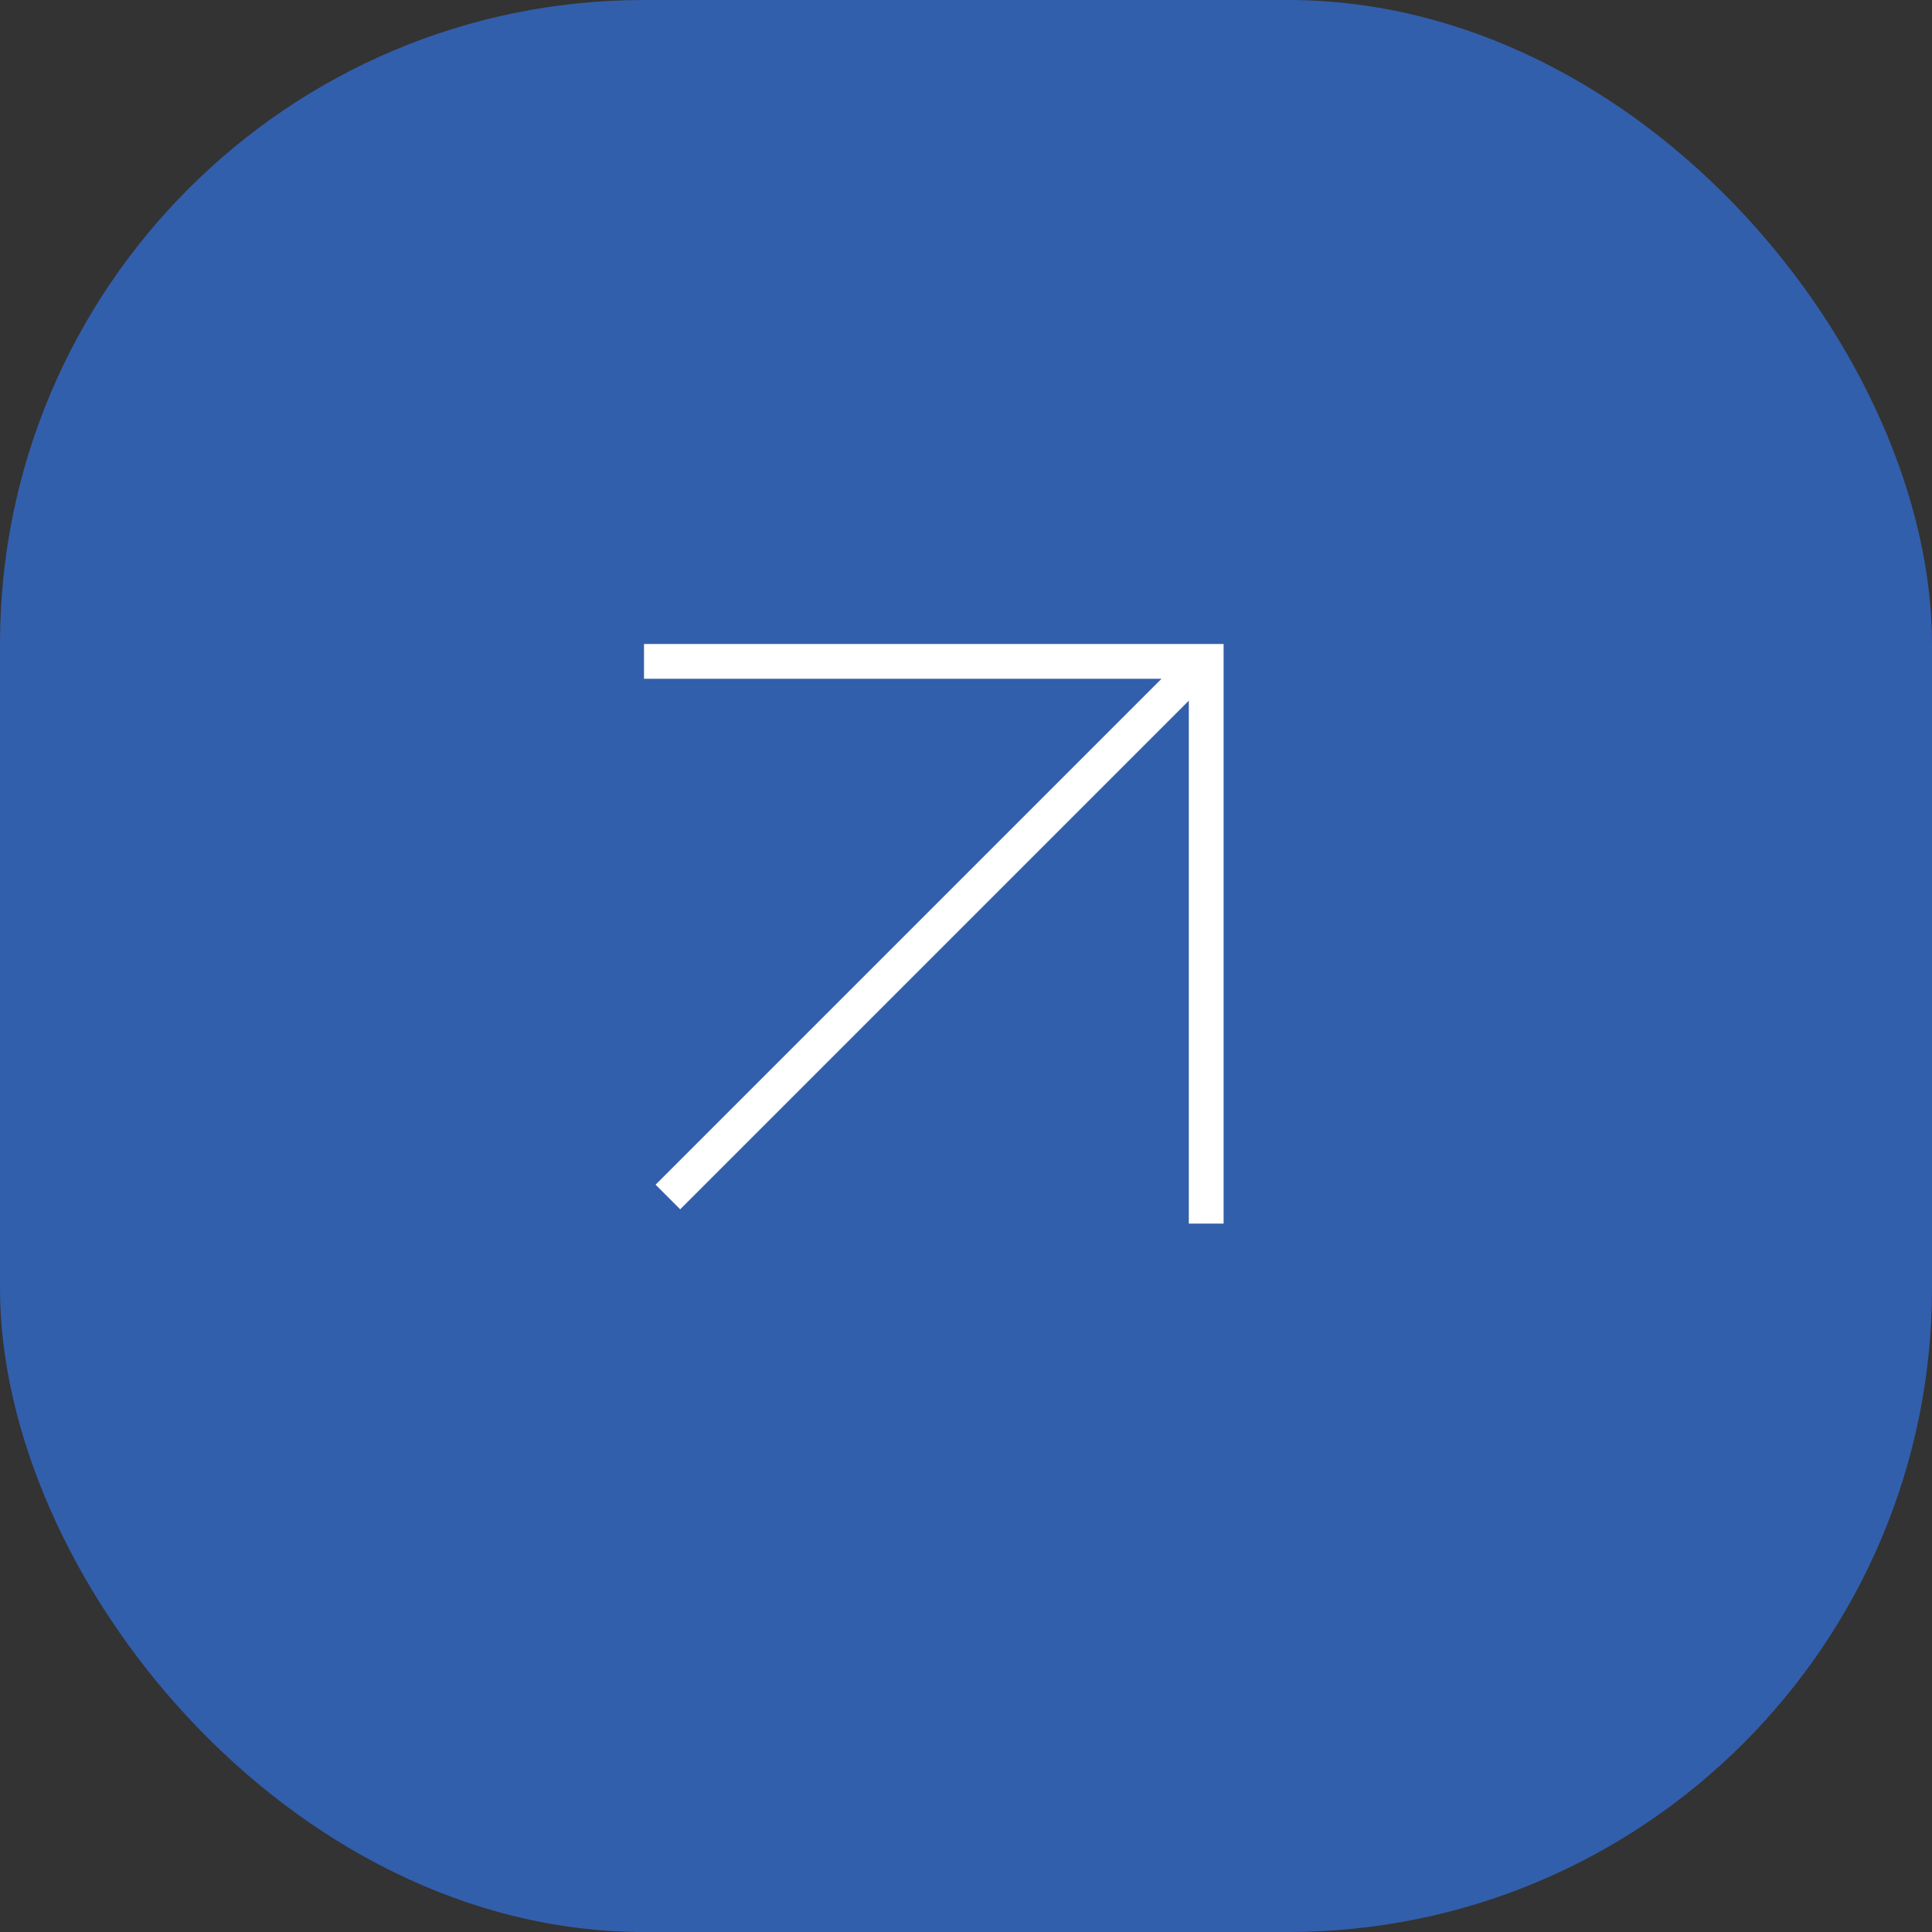 <?xml version="1.0" encoding="UTF-8"?> <svg xmlns="http://www.w3.org/2000/svg" width="30" height="30" viewBox="0 0 30 30" fill="none"><rect x="0" y="0" width="30" height="30" fill="#333333" stroke="none"/><rect width="30" height="30" rx="10" fill="#325FAC"></rect><path fill-rule="evenodd" clip-rule="evenodd" d="M19 10L10 10L10 10.54L18.036 10.54L10.18 18.396L10.562 18.778L18.46 10.88L18.46 19L19 19L19 10.54L19 10.54L19 10Z" fill="white"></path></svg> 
